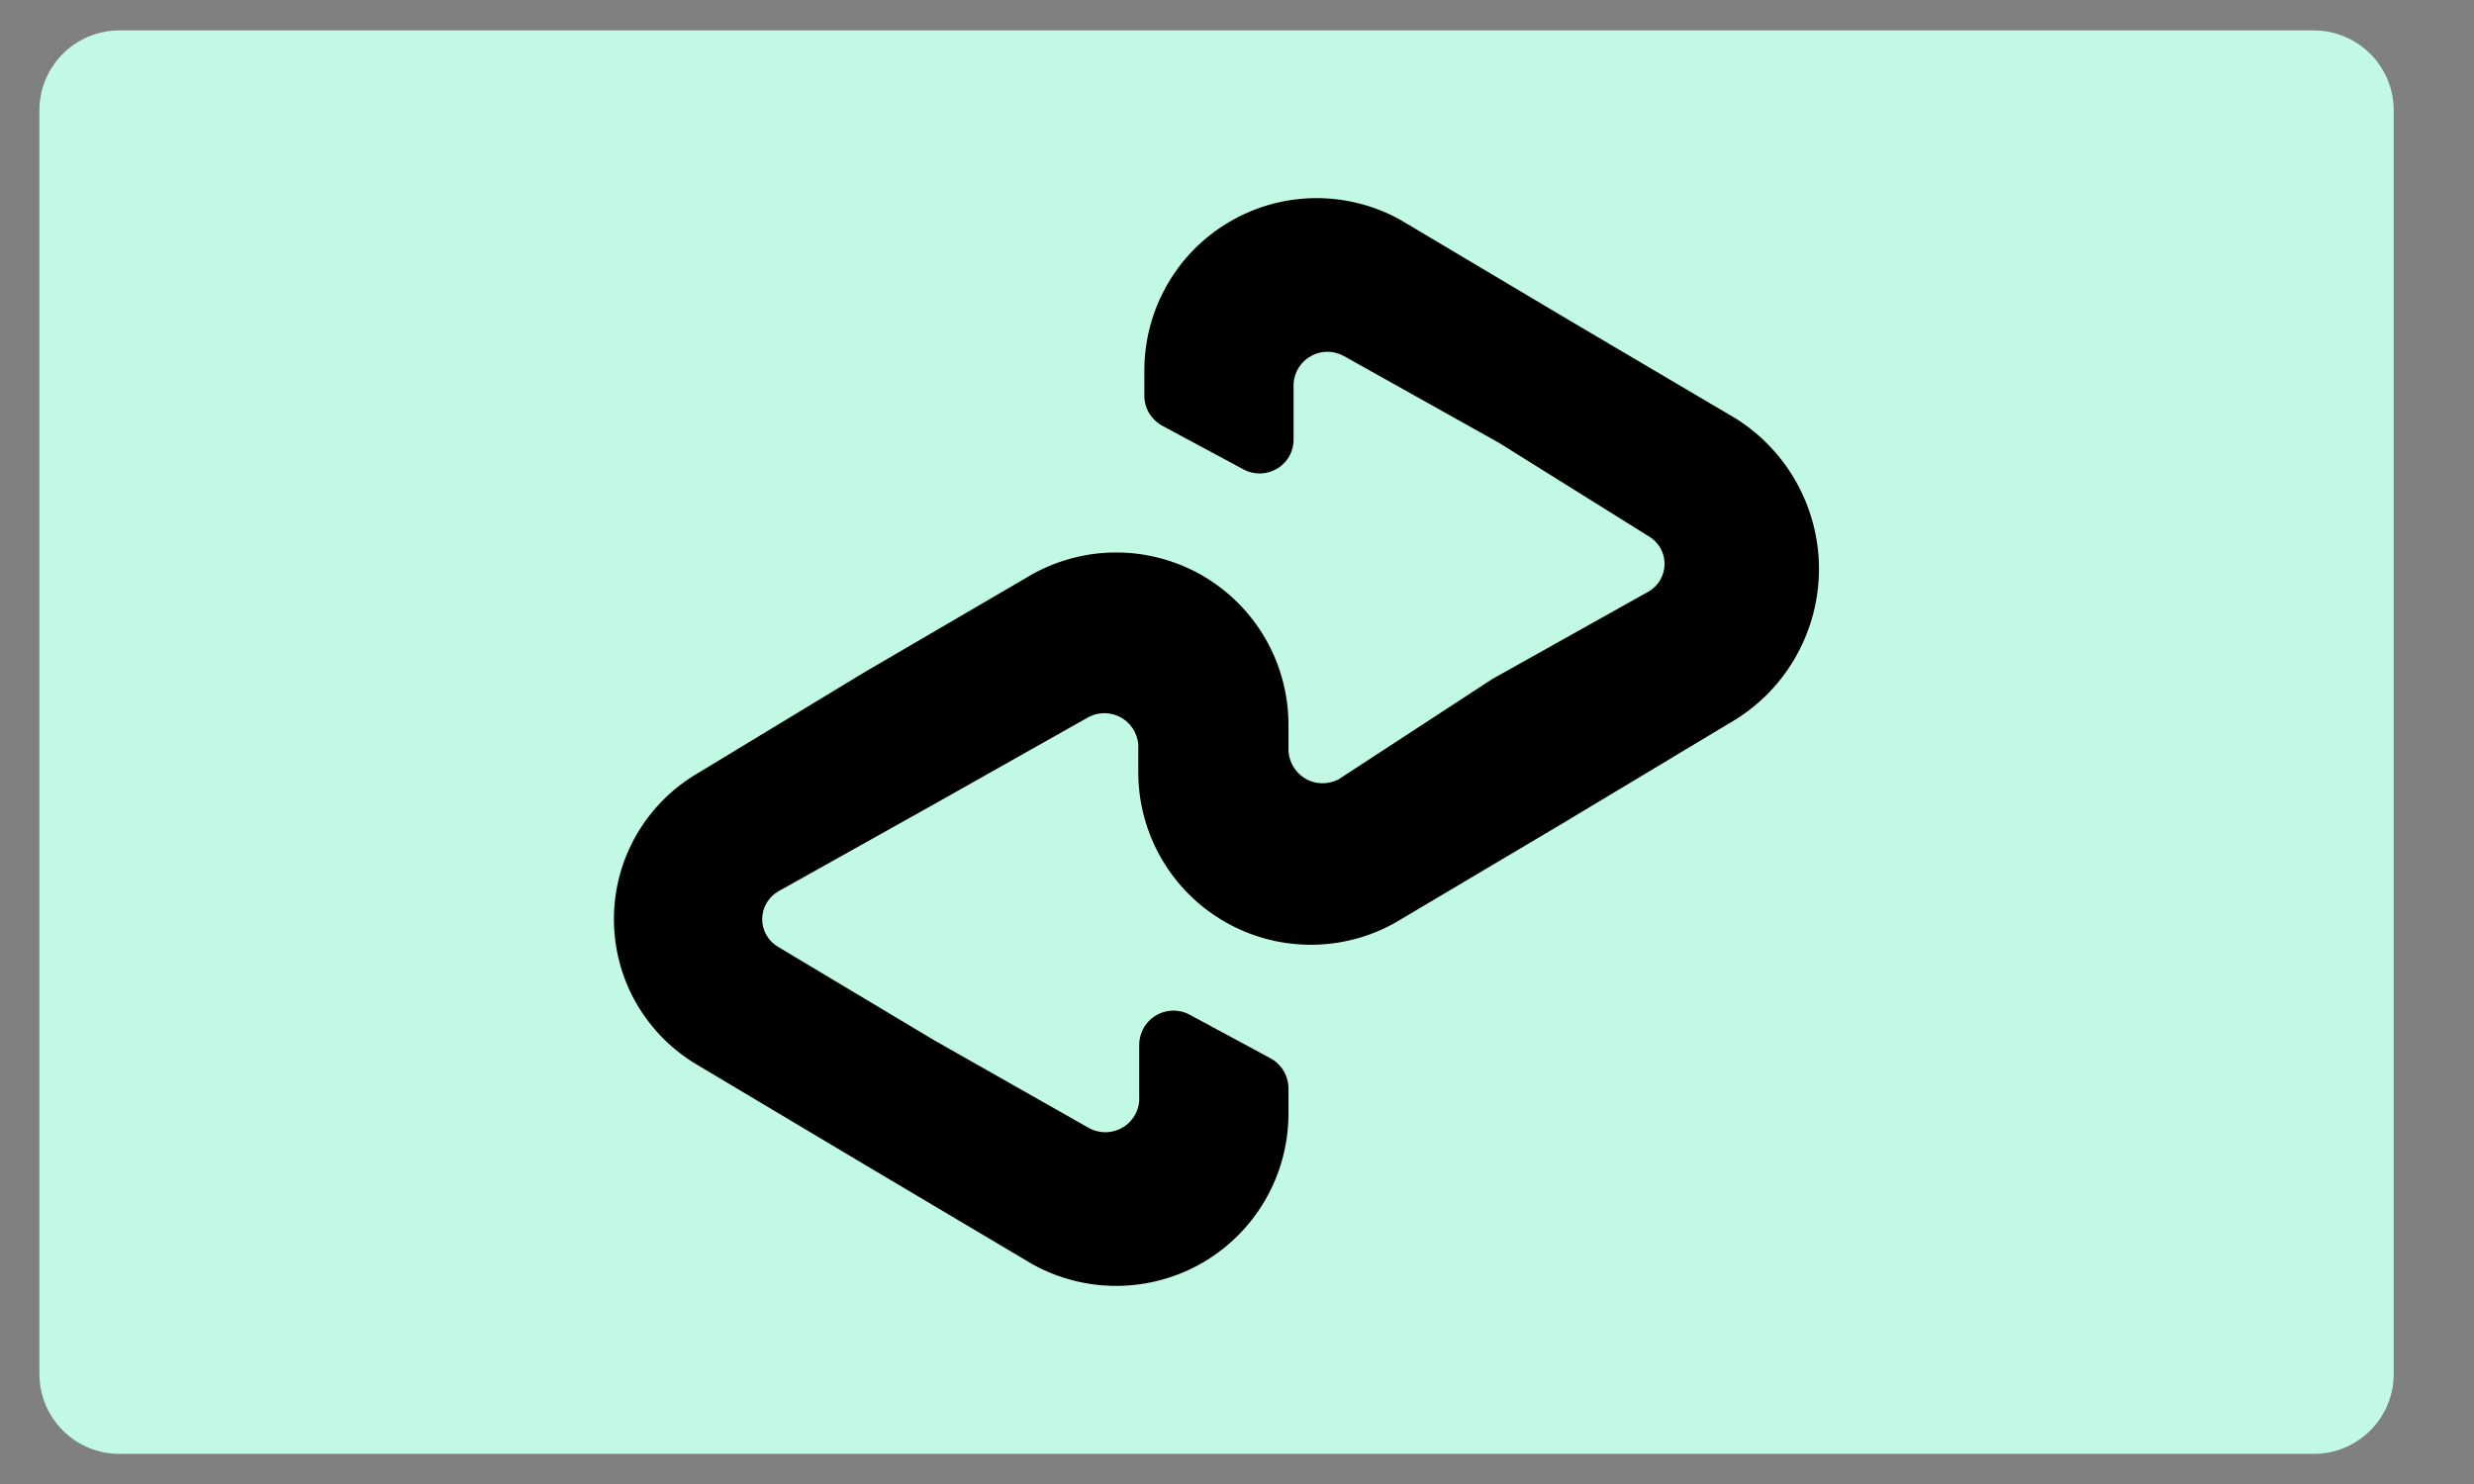 <svg width="40" height="24" viewBox="0 0 40 24" fill="none" xmlns="http://www.w3.org/2000/svg">
<rect x="0" y="0" width="40" height="24" fill="#808080" stroke="none"/>
<path d="M37.408 0.492H1.931C1.216 0.492 0.637 1.071 0.637 1.786V22.219C0.637 22.934 1.216 23.513 1.931 23.513H37.408C38.123 23.513 38.702 22.934 38.702 22.219V1.786C38.702 1.071 38.123 0.492 37.408 0.492Z" fill="#C1F9E4"/>
<path d="M28.069 6.771L25.367 5.177L22.644 3.557C22.221 3.321 21.745 3.2 21.261 3.204C20.777 3.209 20.303 3.339 19.886 3.583C19.468 3.826 19.12 4.174 18.878 4.593C18.635 5.011 18.506 5.485 18.502 5.969V6.373C18.497 6.479 18.523 6.584 18.576 6.676C18.63 6.767 18.708 6.842 18.802 6.891L20.112 7.595C20.198 7.64 20.295 7.661 20.392 7.657C20.489 7.652 20.583 7.622 20.664 7.57C20.746 7.517 20.812 7.444 20.856 7.357C20.9 7.27 20.92 7.174 20.915 7.077V6.269C20.909 6.172 20.929 6.076 20.973 5.989C21.017 5.903 21.083 5.829 21.165 5.777C21.247 5.724 21.341 5.694 21.438 5.69C21.535 5.685 21.631 5.707 21.717 5.752L24.233 7.16L26.645 8.666C26.726 8.711 26.794 8.777 26.841 8.856C26.888 8.936 26.913 9.027 26.913 9.119C26.913 9.212 26.888 9.302 26.841 9.382C26.794 9.462 26.726 9.527 26.645 9.572L24.13 10.98L21.639 12.606C21.553 12.65 21.456 12.671 21.359 12.667C21.262 12.662 21.168 12.633 21.086 12.58C21.004 12.527 20.938 12.454 20.893 12.368C20.849 12.282 20.827 12.185 20.832 12.088V11.7C20.828 11.216 20.699 10.742 20.456 10.323C20.214 9.905 19.866 9.557 19.449 9.313C19.031 9.07 18.556 8.939 18.073 8.935C17.589 8.93 17.113 9.052 16.69 9.287L13.978 10.871L11.286 12.502C10.872 12.743 10.529 13.088 10.29 13.502C10.051 13.917 9.926 14.387 9.926 14.866C9.926 15.344 10.051 15.814 10.29 16.229C10.529 16.643 10.872 16.988 11.286 17.229L13.978 18.834L16.69 20.444C17.113 20.679 17.589 20.801 18.073 20.796C18.556 20.791 19.031 20.661 19.449 20.418C19.866 20.174 20.214 19.826 20.456 19.408C20.699 18.989 20.828 18.515 20.832 18.031V17.627C20.836 17.521 20.81 17.417 20.757 17.325C20.704 17.233 20.625 17.159 20.532 17.11L19.227 16.406C19.141 16.361 19.044 16.34 18.947 16.344C18.85 16.349 18.756 16.379 18.674 16.431C18.592 16.484 18.525 16.557 18.481 16.643C18.436 16.73 18.415 16.826 18.419 16.923V17.731C18.425 17.828 18.405 17.924 18.361 18.011C18.317 18.098 18.251 18.171 18.169 18.224C18.087 18.276 17.993 18.306 17.896 18.311C17.799 18.315 17.703 18.294 17.617 18.249L15.106 16.825L12.59 15.319C12.509 15.274 12.442 15.208 12.395 15.128C12.348 15.049 12.323 14.958 12.323 14.866C12.323 14.773 12.348 14.682 12.395 14.603C12.442 14.523 12.509 14.457 12.59 14.412L15.106 13.004L17.602 11.596C17.688 11.551 17.784 11.53 17.881 11.534C17.978 11.539 18.072 11.569 18.154 11.621C18.235 11.674 18.301 11.747 18.345 11.834C18.389 11.92 18.41 12.017 18.404 12.114V12.518C18.409 13.001 18.539 13.474 18.782 13.892C19.025 14.309 19.372 14.657 19.79 14.9C20.207 15.143 20.68 15.274 21.163 15.279C21.647 15.284 22.123 15.164 22.545 14.93L25.258 13.32L27.955 11.7C28.387 11.455 28.748 11.102 29.003 10.675C29.257 10.249 29.397 9.764 29.409 9.268C29.42 8.772 29.303 8.281 29.068 7.843C28.833 7.406 28.489 7.036 28.069 6.771Z" fill="black"/>
</svg>
